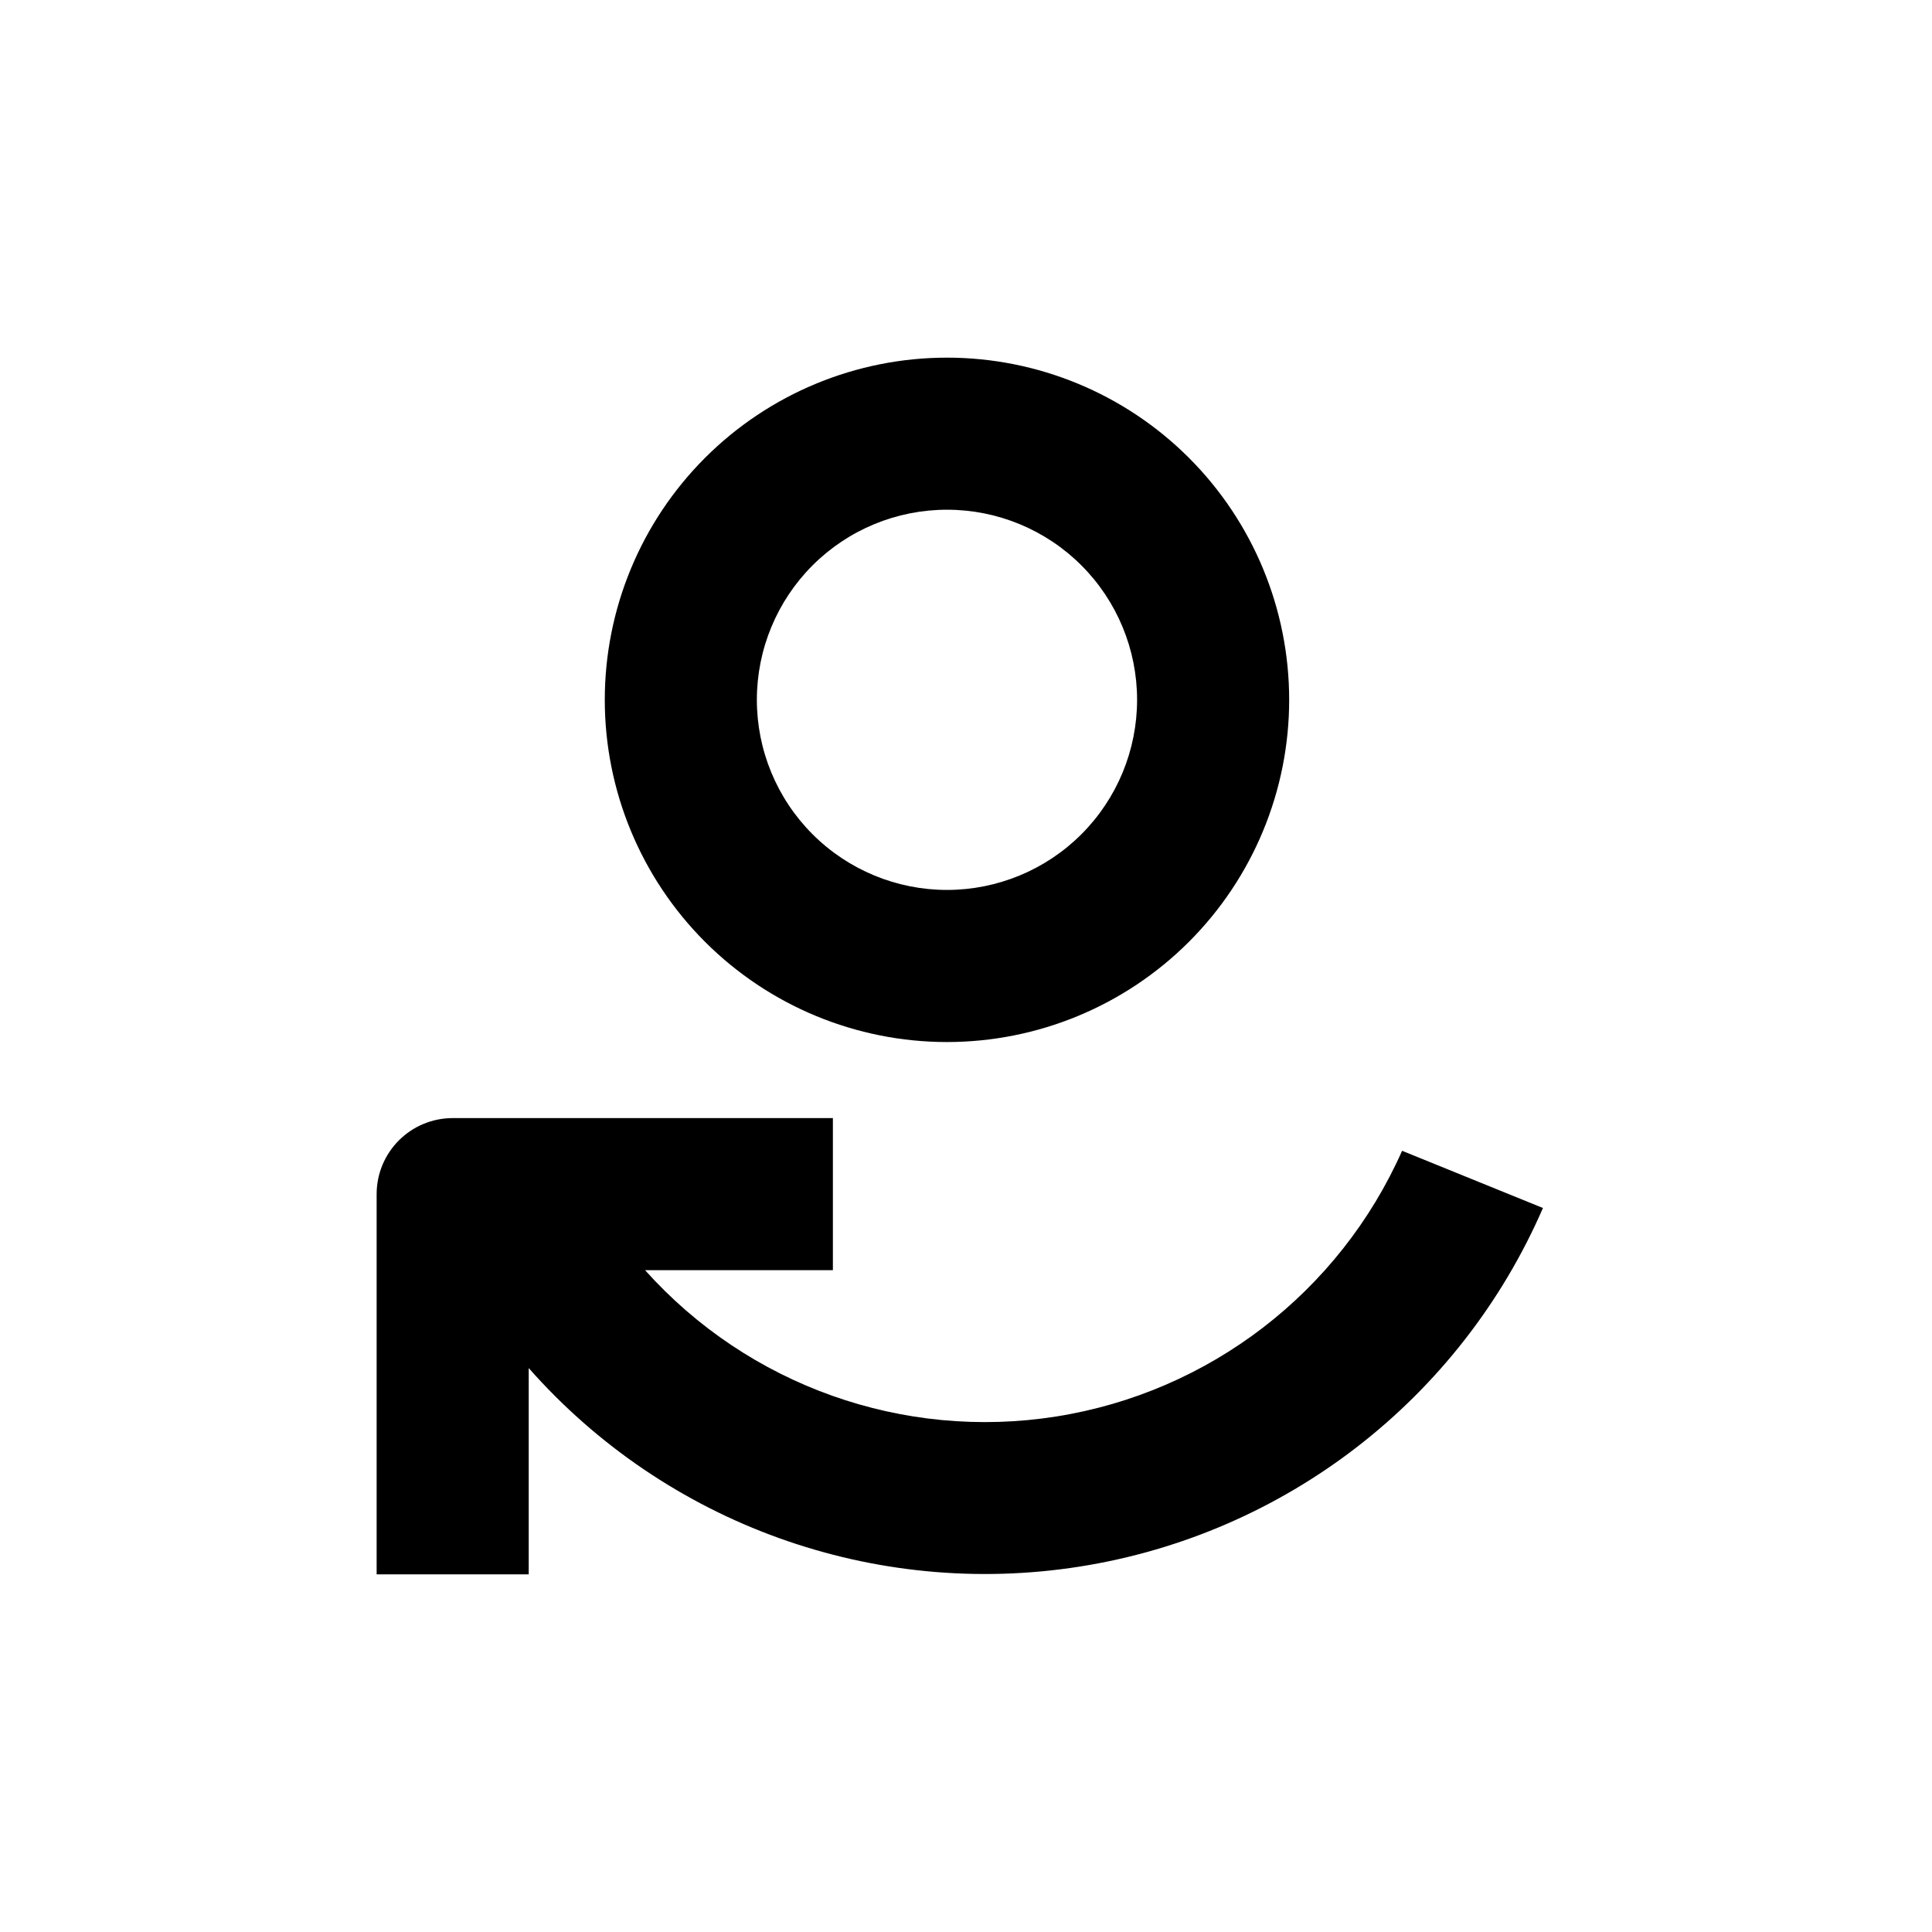 <?xml version="1.0" encoding="UTF-8"?>
<!-- Uploaded to: SVG Repo, www.svgrepo.com, Generator: SVG Repo Mixer Tools -->
<svg fill="#000000" width="800px" height="800px" version="1.1" viewBox="144 144 512 512" xmlns="http://www.w3.org/2000/svg">
 <g>
  <path d="m394.96 420.15c24.051 0 47.117-9.555 64.125-26.562 17.004-17.008 26.559-40.074 26.559-64.125 0-24.051-9.555-47.117-26.559-64.125-17.008-17.008-40.074-26.559-64.125-26.559-24.051 0-47.117 9.551-64.125 26.559-17.008 17.008-26.562 40.074-26.562 64.125 0 24.051 9.555 47.117 26.562 64.125 17.008 17.008 40.074 26.562 64.125 26.562zm0-141.07c13.363 0 26.176 5.305 35.625 14.754 9.449 9.449 14.754 22.262 14.754 35.625 0 13.363-5.305 26.176-14.754 35.625-9.449 9.449-22.262 14.758-35.625 14.758-13.363 0-26.176-5.309-35.625-14.758-9.449-9.449-14.758-22.262-14.758-35.625 0-13.363 5.309-26.176 14.758-35.625 9.449-9.449 22.262-14.754 35.625-14.754z"/>
  <path d="m515.57 448.97c-16.637 37.512-51.164 64.027-91.699 70.422s-81.547-8.211-108.92-38.781h49.773v-40.305h-100.76c-5.344 0-10.469 2.121-14.25 5.902-3.777 3.777-5.902 8.902-5.902 14.25v100.76h40.305v-54.664c36.48 41.359 91.57 61.199 146.04 52.602 54.473-8.594 100.77-44.441 122.74-95.023z"/>
 </g>
</svg>